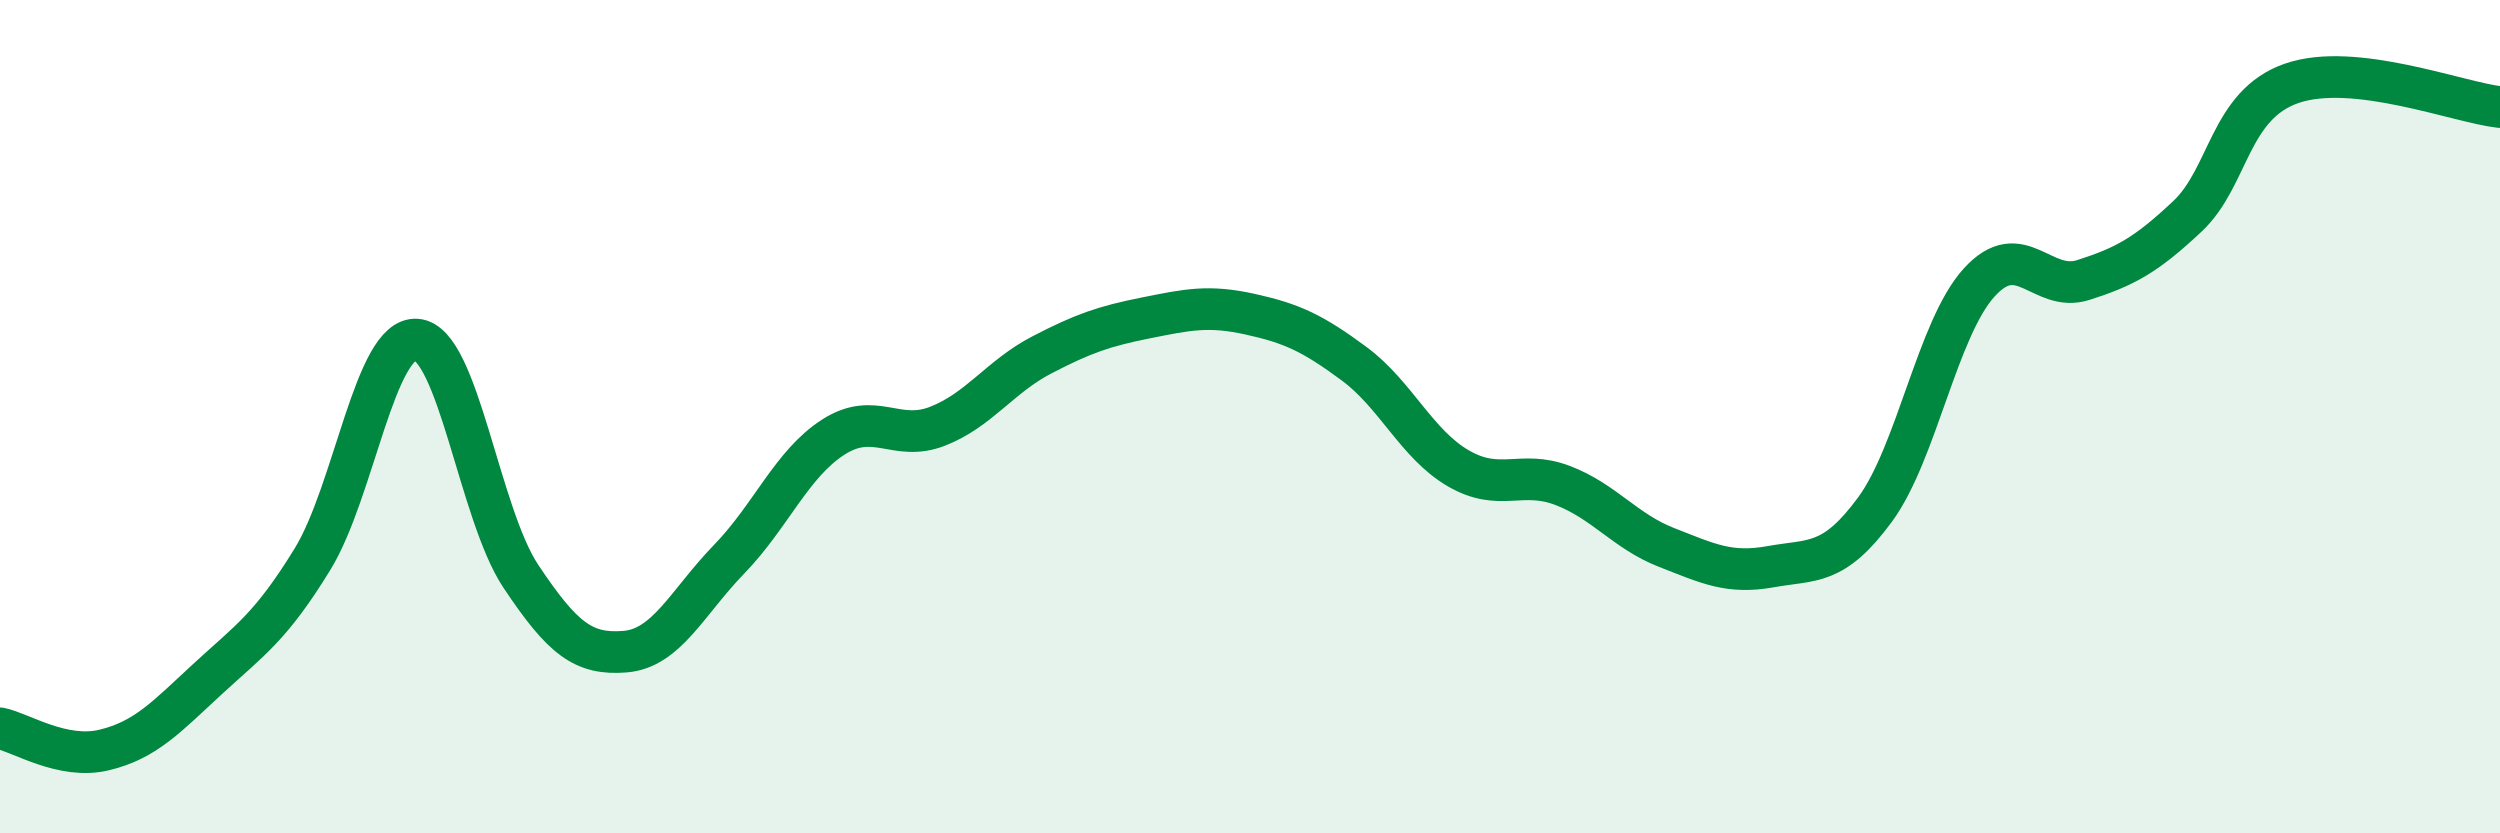 
    <svg width="60" height="20" viewBox="0 0 60 20" xmlns="http://www.w3.org/2000/svg">
      <path
        d="M 0,17.48 C 0.5,17.58 1.5,18.24 2.5,18 C 3.5,17.76 4,17.2 5,16.28 C 6,15.36 6.5,15.05 7.5,13.42 C 8.5,11.79 9,8.07 10,8.15 C 11,8.23 11.5,12.33 12.5,13.83 C 13.5,15.33 14,15.72 15,15.64 C 16,15.56 16.5,14.45 17.5,13.42 C 18.5,12.39 19,11.13 20,10.49 C 21,9.85 21.5,10.62 22.5,10.23 C 23.5,9.84 24,9.04 25,8.52 C 26,8 26.5,7.83 27.5,7.63 C 28.5,7.43 29,7.32 30,7.54 C 31,7.76 31.5,7.99 32.5,8.73 C 33.5,9.47 34,10.66 35,11.24 C 36,11.82 36.5,11.27 37.5,11.65 C 38.5,12.03 39,12.75 40,13.14 C 41,13.53 41.5,13.78 42.5,13.6 C 43.5,13.42 44,13.59 45,12.23 C 46,10.87 46.5,7.88 47.5,6.78 C 48.5,5.68 49,7.04 50,6.72 C 51,6.4 51.5,6.13 52.5,5.19 C 53.5,4.25 53.5,2.52 55,2 C 56.5,1.48 59,2.46 60,2.57L60 20L0 20Z"
        fill="#008740"
        opacity="0.1"
        stroke-linecap="round"
        stroke-linejoin="round"
      />
      <path
        d="M 0,17.48 C 0.5,17.58 1.5,18.24 2.5,18 C 3.5,17.76 4,17.2 5,16.28 C 6,15.36 6.5,15.05 7.5,13.42 C 8.5,11.79 9,8.07 10,8.15 C 11,8.23 11.5,12.33 12.5,13.83 C 13.5,15.33 14,15.72 15,15.64 C 16,15.56 16.5,14.45 17.5,13.42 C 18.5,12.39 19,11.13 20,10.49 C 21,9.85 21.5,10.62 22.5,10.23 C 23.5,9.84 24,9.04 25,8.52 C 26,8 26.5,7.83 27.5,7.63 C 28.5,7.43 29,7.32 30,7.54 C 31,7.76 31.5,7.99 32.5,8.73 C 33.5,9.47 34,10.66 35,11.24 C 36,11.82 36.5,11.27 37.5,11.65 C 38.5,12.03 39,12.75 40,13.14 C 41,13.53 41.5,13.78 42.5,13.6 C 43.5,13.42 44,13.59 45,12.23 C 46,10.87 46.5,7.88 47.5,6.78 C 48.5,5.68 49,7.04 50,6.72 C 51,6.4 51.5,6.13 52.5,5.19 C 53.5,4.25 53.5,2.52 55,2 C 56.5,1.48 59,2.46 60,2.57"
        stroke="#008740"
        stroke-width="1"
        fill="none"
        stroke-linecap="round"
        stroke-linejoin="round"
      />
    </svg>
  